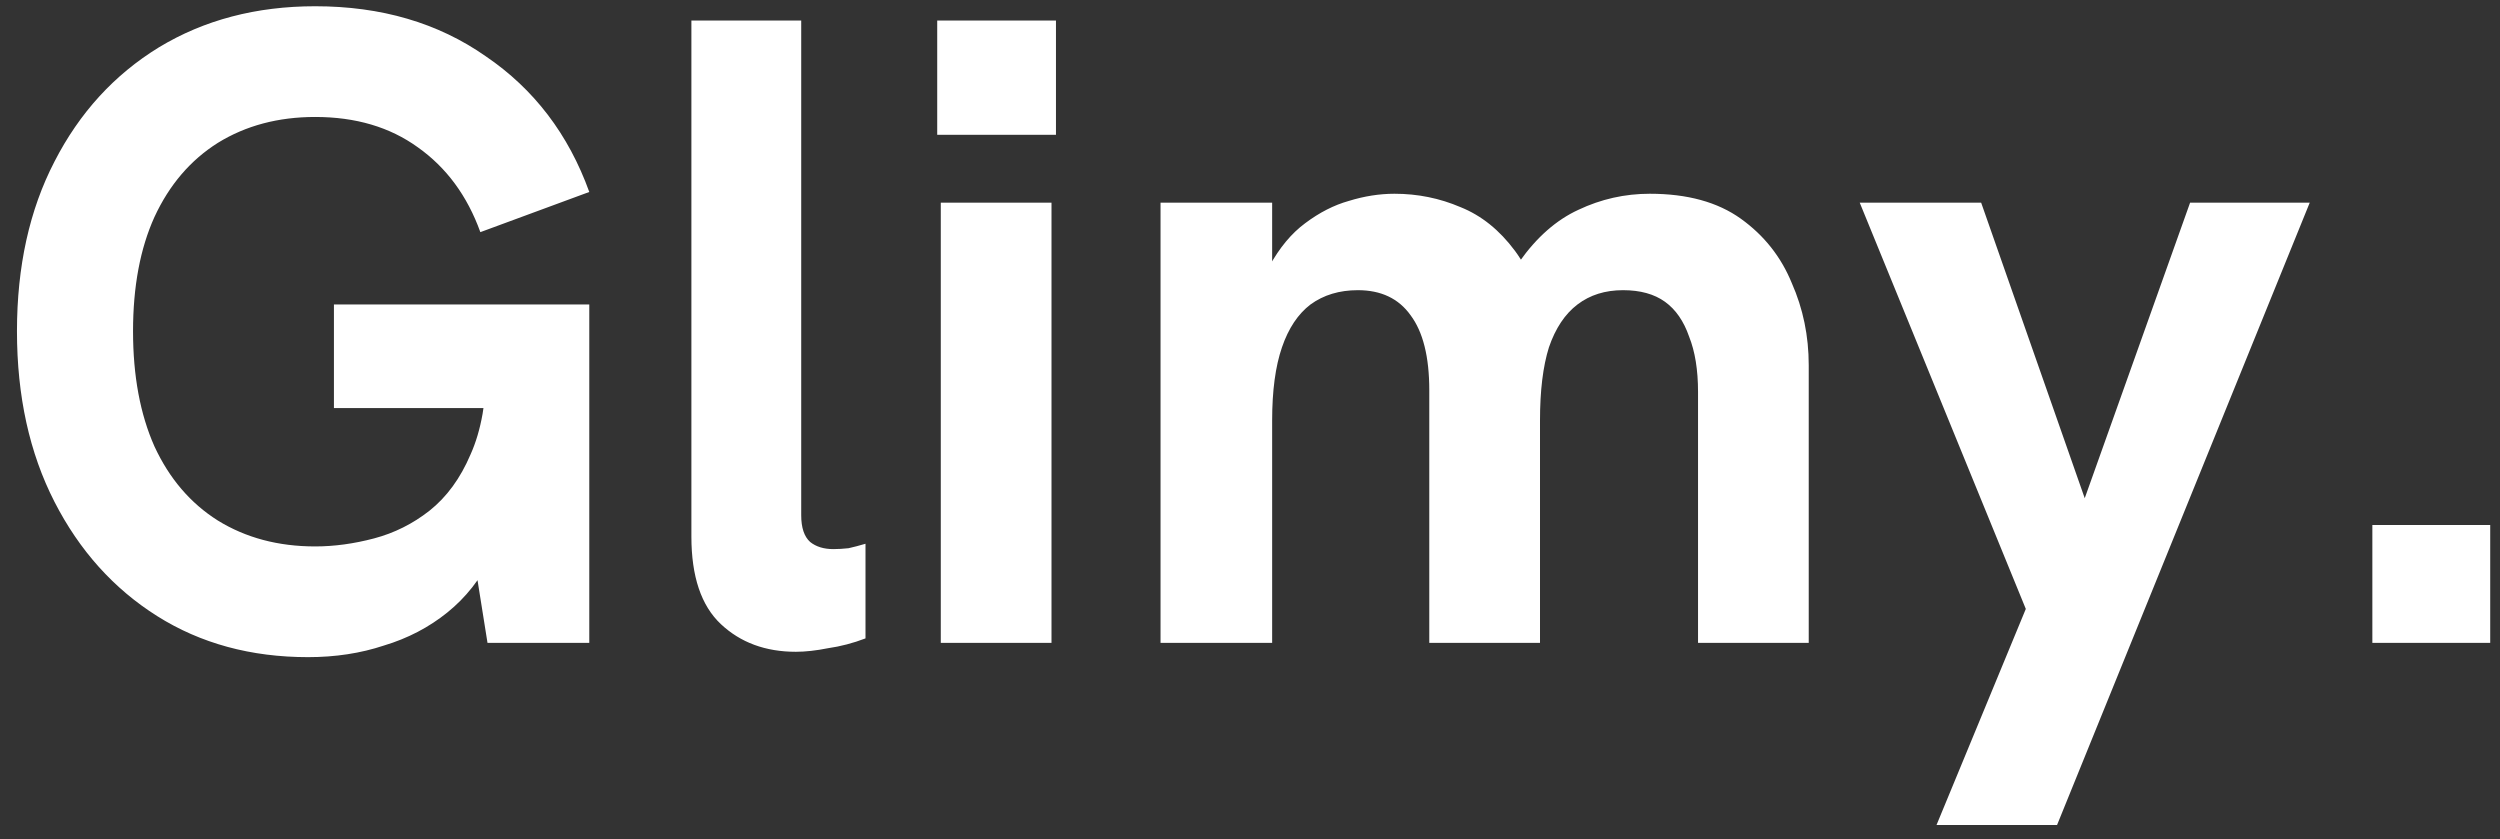 <svg xmlns="http://www.w3.org/2000/svg" width="140" height="47" viewBox="0 0 140 47" fill="none"><rect x="0" y="0" width="140" height="47" fill="#333333" stroke="none"/><path d="M17.25 36.8C14.05 36.8 11.233 36.033 8.8 34.5C6.367 32.967 4.45 30.833 3.05 28.1C1.65 25.367 0.95 22.183 0.95 18.55C0.95 14.917 1.65 11.75 3.05 9.05C4.45 6.317 6.4 4.183 8.9 2.65C11.433 1.117 14.35 0.35 17.65 0.35C21.35 0.35 24.533 1.283 27.2 3.15C29.9 4.983 31.833 7.517 33 10.75L26.9 13C26.167 10.967 25 9.383 23.4 8.25C21.833 7.117 19.917 6.55 17.65 6.55C15.583 6.55 13.767 7.033 12.2 8C10.667 8.967 9.483 10.35 8.65 12.15C7.85 13.917 7.45 16.05 7.45 18.55C7.45 21.05 7.85 23.2 8.65 25C9.483 26.8 10.667 28.183 12.2 29.15C13.767 30.117 15.583 30.6 17.65 30.6C18.717 30.6 19.817 30.45 20.95 30.15C22.083 29.85 23.117 29.333 24.05 28.6C25.017 27.833 25.783 26.783 26.35 25.45C26.95 24.117 27.25 22.417 27.25 20.35V18.35L28.7 22.85H18.7V17.05H33V36H27.3L26.4 30.35L27.5 31.2C26.9 32.433 26.083 33.467 25.05 34.3C24.017 35.133 22.833 35.75 21.5 36.15C20.2 36.583 18.783 36.8 17.25 36.8ZM44.568 36.5C42.868 36.5 41.468 35.983 40.368 34.95C39.268 33.917 38.718 32.283 38.718 30.05V1.15H44.868V28.85C44.868 29.55 45.034 30.05 45.368 30.35C45.701 30.617 46.134 30.75 46.668 30.75C46.934 30.75 47.218 30.733 47.518 30.7C47.818 30.633 48.134 30.55 48.468 30.45V35.75C47.768 36.017 47.068 36.2 46.368 36.3C45.701 36.433 45.101 36.5 44.568 36.5ZM52.684 36V11.35H58.884V36H52.684ZM52.484 7.55V1.15H59.134V7.55H52.484ZM64.99 36V11.35H71.24V17.75L69.889 18.8C70.123 17.233 70.523 15.933 71.09 14.9C71.656 13.867 72.323 13.067 73.09 12.5C73.889 11.9 74.706 11.483 75.54 11.25C76.406 10.983 77.256 10.85 78.09 10.85C79.389 10.85 80.623 11.1 81.79 11.6C82.956 12.067 83.973 12.883 84.84 14.05C85.706 15.217 86.306 16.817 86.639 18.85L82.939 20.2C83.439 17.867 84.156 16.017 85.09 14.65C86.056 13.283 87.156 12.317 88.389 11.75C89.656 11.15 90.99 10.85 92.389 10.85C94.49 10.85 96.189 11.317 97.49 12.25C98.79 13.183 99.74 14.383 100.339 15.85C100.973 17.283 101.289 18.817 101.289 20.45V36H95.09V21.95C95.09 20.717 94.923 19.683 94.59 18.85C94.29 17.983 93.84 17.333 93.24 16.9C92.639 16.467 91.856 16.25 90.889 16.25C89.889 16.25 89.04 16.517 88.34 17.05C87.639 17.583 87.106 18.383 86.74 19.45C86.406 20.517 86.24 21.883 86.24 23.55V36H80.04V21.85C80.04 19.983 79.689 18.583 78.99 17.65C78.323 16.717 77.34 16.25 76.04 16.25C75.006 16.25 74.123 16.517 73.389 17.05C72.689 17.583 72.156 18.383 71.79 19.45C71.423 20.517 71.24 21.883 71.24 23.55V36H64.99ZM108.445 46.2L113.445 34.1L104.145 11.35H110.945L116.745 27.9L122.645 11.35H129.345L115.195 46.2H108.445ZM132.852 36V29.4H139.452V36H132.852Z" fill="white"></path></svg>